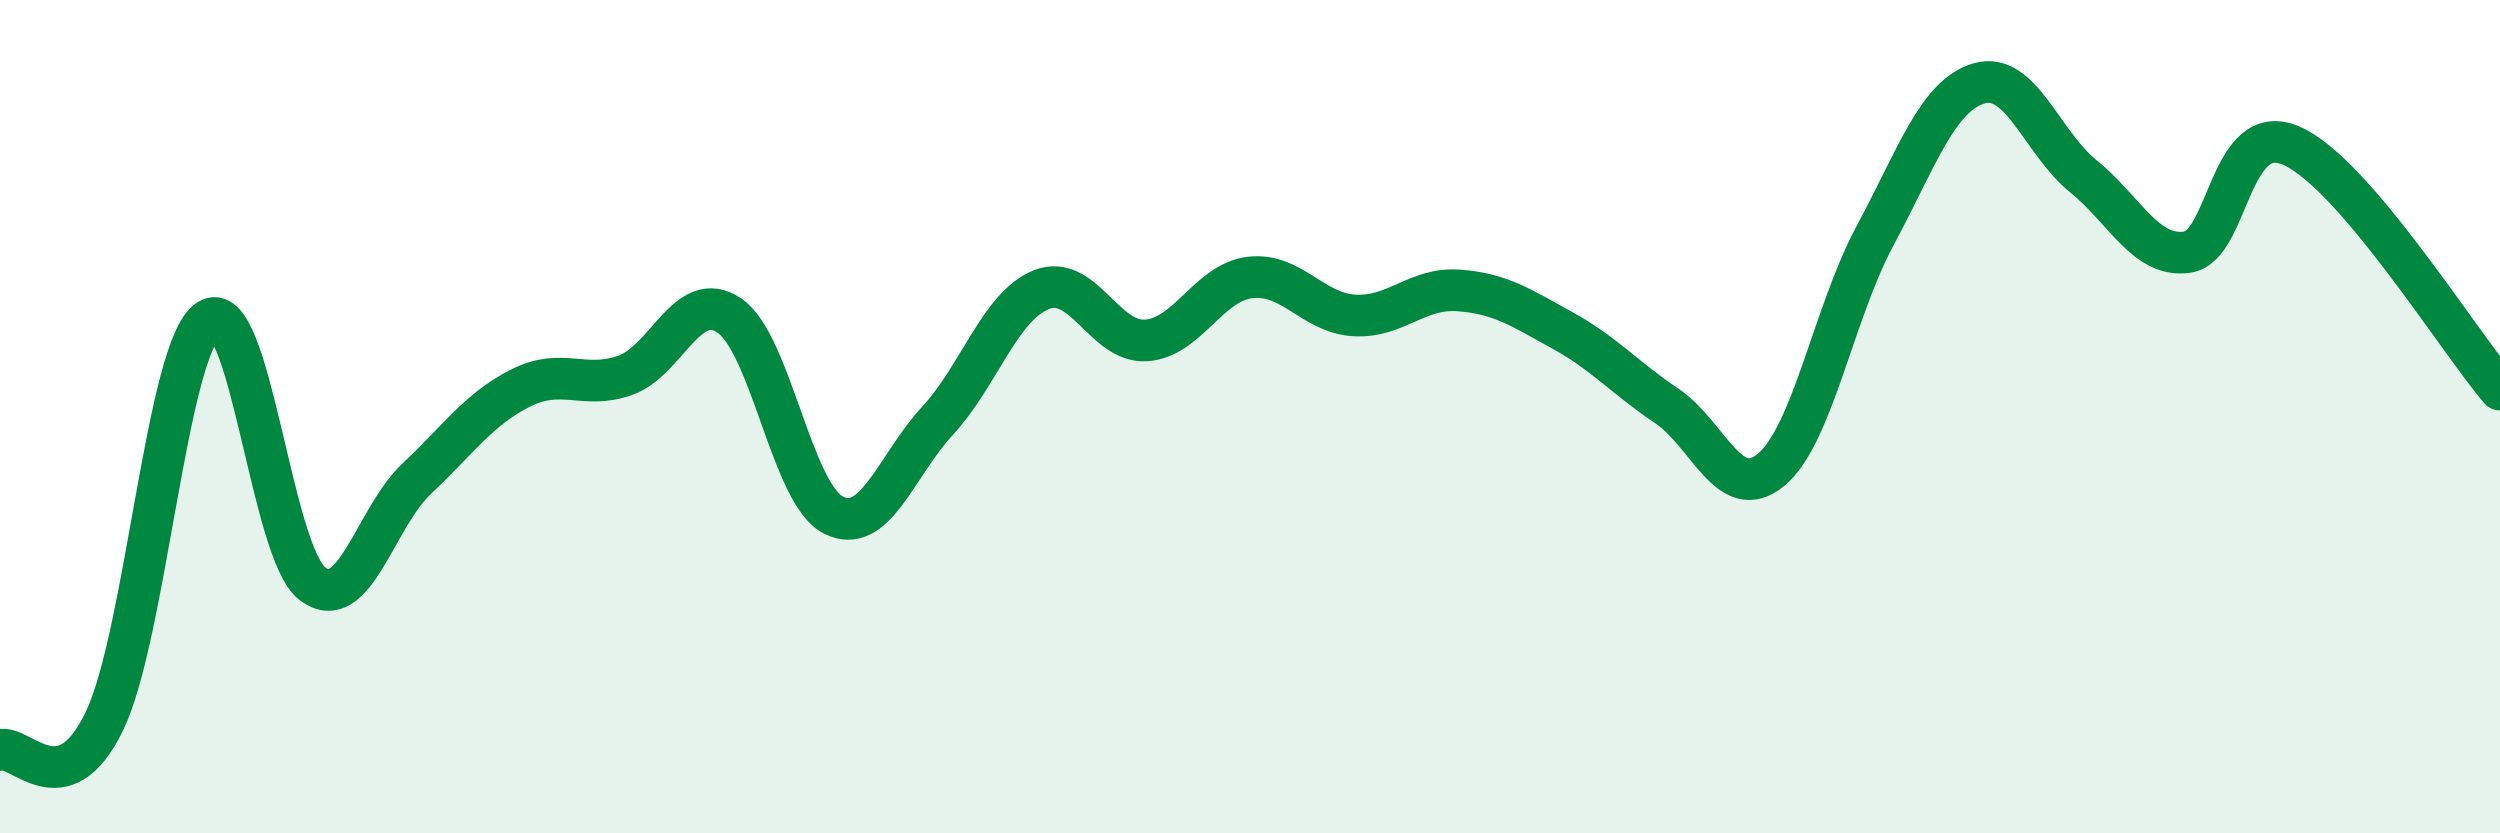 
    <svg width="60" height="20" viewBox="0 0 60 20" xmlns="http://www.w3.org/2000/svg">
      <path
        d="M 0,18 C 0.5,17.86 1.5,19.38 2.5,17.32 C 3.5,15.26 4,8.34 5,7.68 C 6,7.02 6.5,13.25 7.5,14.01 C 8.5,14.77 9,12.43 10,11.49 C 11,10.55 11.5,9.81 12.5,9.31 C 13.5,8.81 14,9.36 15,9.01 C 16,8.66 16.5,6.9 17.5,7.57 C 18.5,8.24 19,11.85 20,12.36 C 21,12.87 21.5,11.18 22.5,10.1 C 23.5,9.02 24,7.34 25,6.95 C 26,6.56 26.5,8.23 27.5,8.17 C 28.5,8.11 29,6.78 30,6.66 C 31,6.54 31.5,7.51 32.5,7.57 C 33.5,7.63 34,6.9 35,6.97 C 36,7.04 36.5,7.38 37.5,7.93 C 38.5,8.48 39,9.07 40,9.74 C 41,10.41 41.5,12.1 42.5,11.28 C 43.5,10.46 44,7.52 45,5.66 C 46,3.8 46.5,2.29 47.5,2 C 48.5,1.71 49,3.42 50,4.23 C 51,5.04 51.5,6.2 52.5,6.05 C 53.5,5.9 53.5,2.84 55,3.5 C 56.5,4.16 59,8.18 60,9.35L60 20L0 20Z"
        fill="#008740"
        opacity="0.1"
        stroke-linecap="round"
        stroke-linejoin="round"
      />
      <path
        d="M 0,18 C 0.5,17.86 1.5,19.38 2.5,17.32 C 3.5,15.26 4,8.34 5,7.68 C 6,7.02 6.5,13.25 7.5,14.01 C 8.5,14.77 9,12.43 10,11.49 C 11,10.55 11.5,9.81 12.5,9.31 C 13.5,8.81 14,9.36 15,9.01 C 16,8.66 16.5,6.9 17.5,7.57 C 18.5,8.24 19,11.85 20,12.36 C 21,12.87 21.5,11.18 22.5,10.1 C 23.5,9.02 24,7.34 25,6.95 C 26,6.56 26.5,8.23 27.5,8.17 C 28.5,8.11 29,6.78 30,6.66 C 31,6.54 31.5,7.51 32.5,7.57 C 33.5,7.63 34,6.9 35,6.97 C 36,7.04 36.5,7.38 37.5,7.93 C 38.5,8.48 39,9.07 40,9.74 C 41,10.41 41.5,12.1 42.5,11.28 C 43.5,10.46 44,7.52 45,5.66 C 46,3.8 46.5,2.29 47.5,2 C 48.5,1.71 49,3.42 50,4.23 C 51,5.04 51.5,6.2 52.5,6.05 C 53.5,5.9 53.5,2.84 55,3.5 C 56.5,4.16 59,8.18 60,9.35"
        stroke="#008740"
        stroke-width="1"
        fill="none"
        stroke-linecap="round"
        stroke-linejoin="round"
      />
    </svg>
  